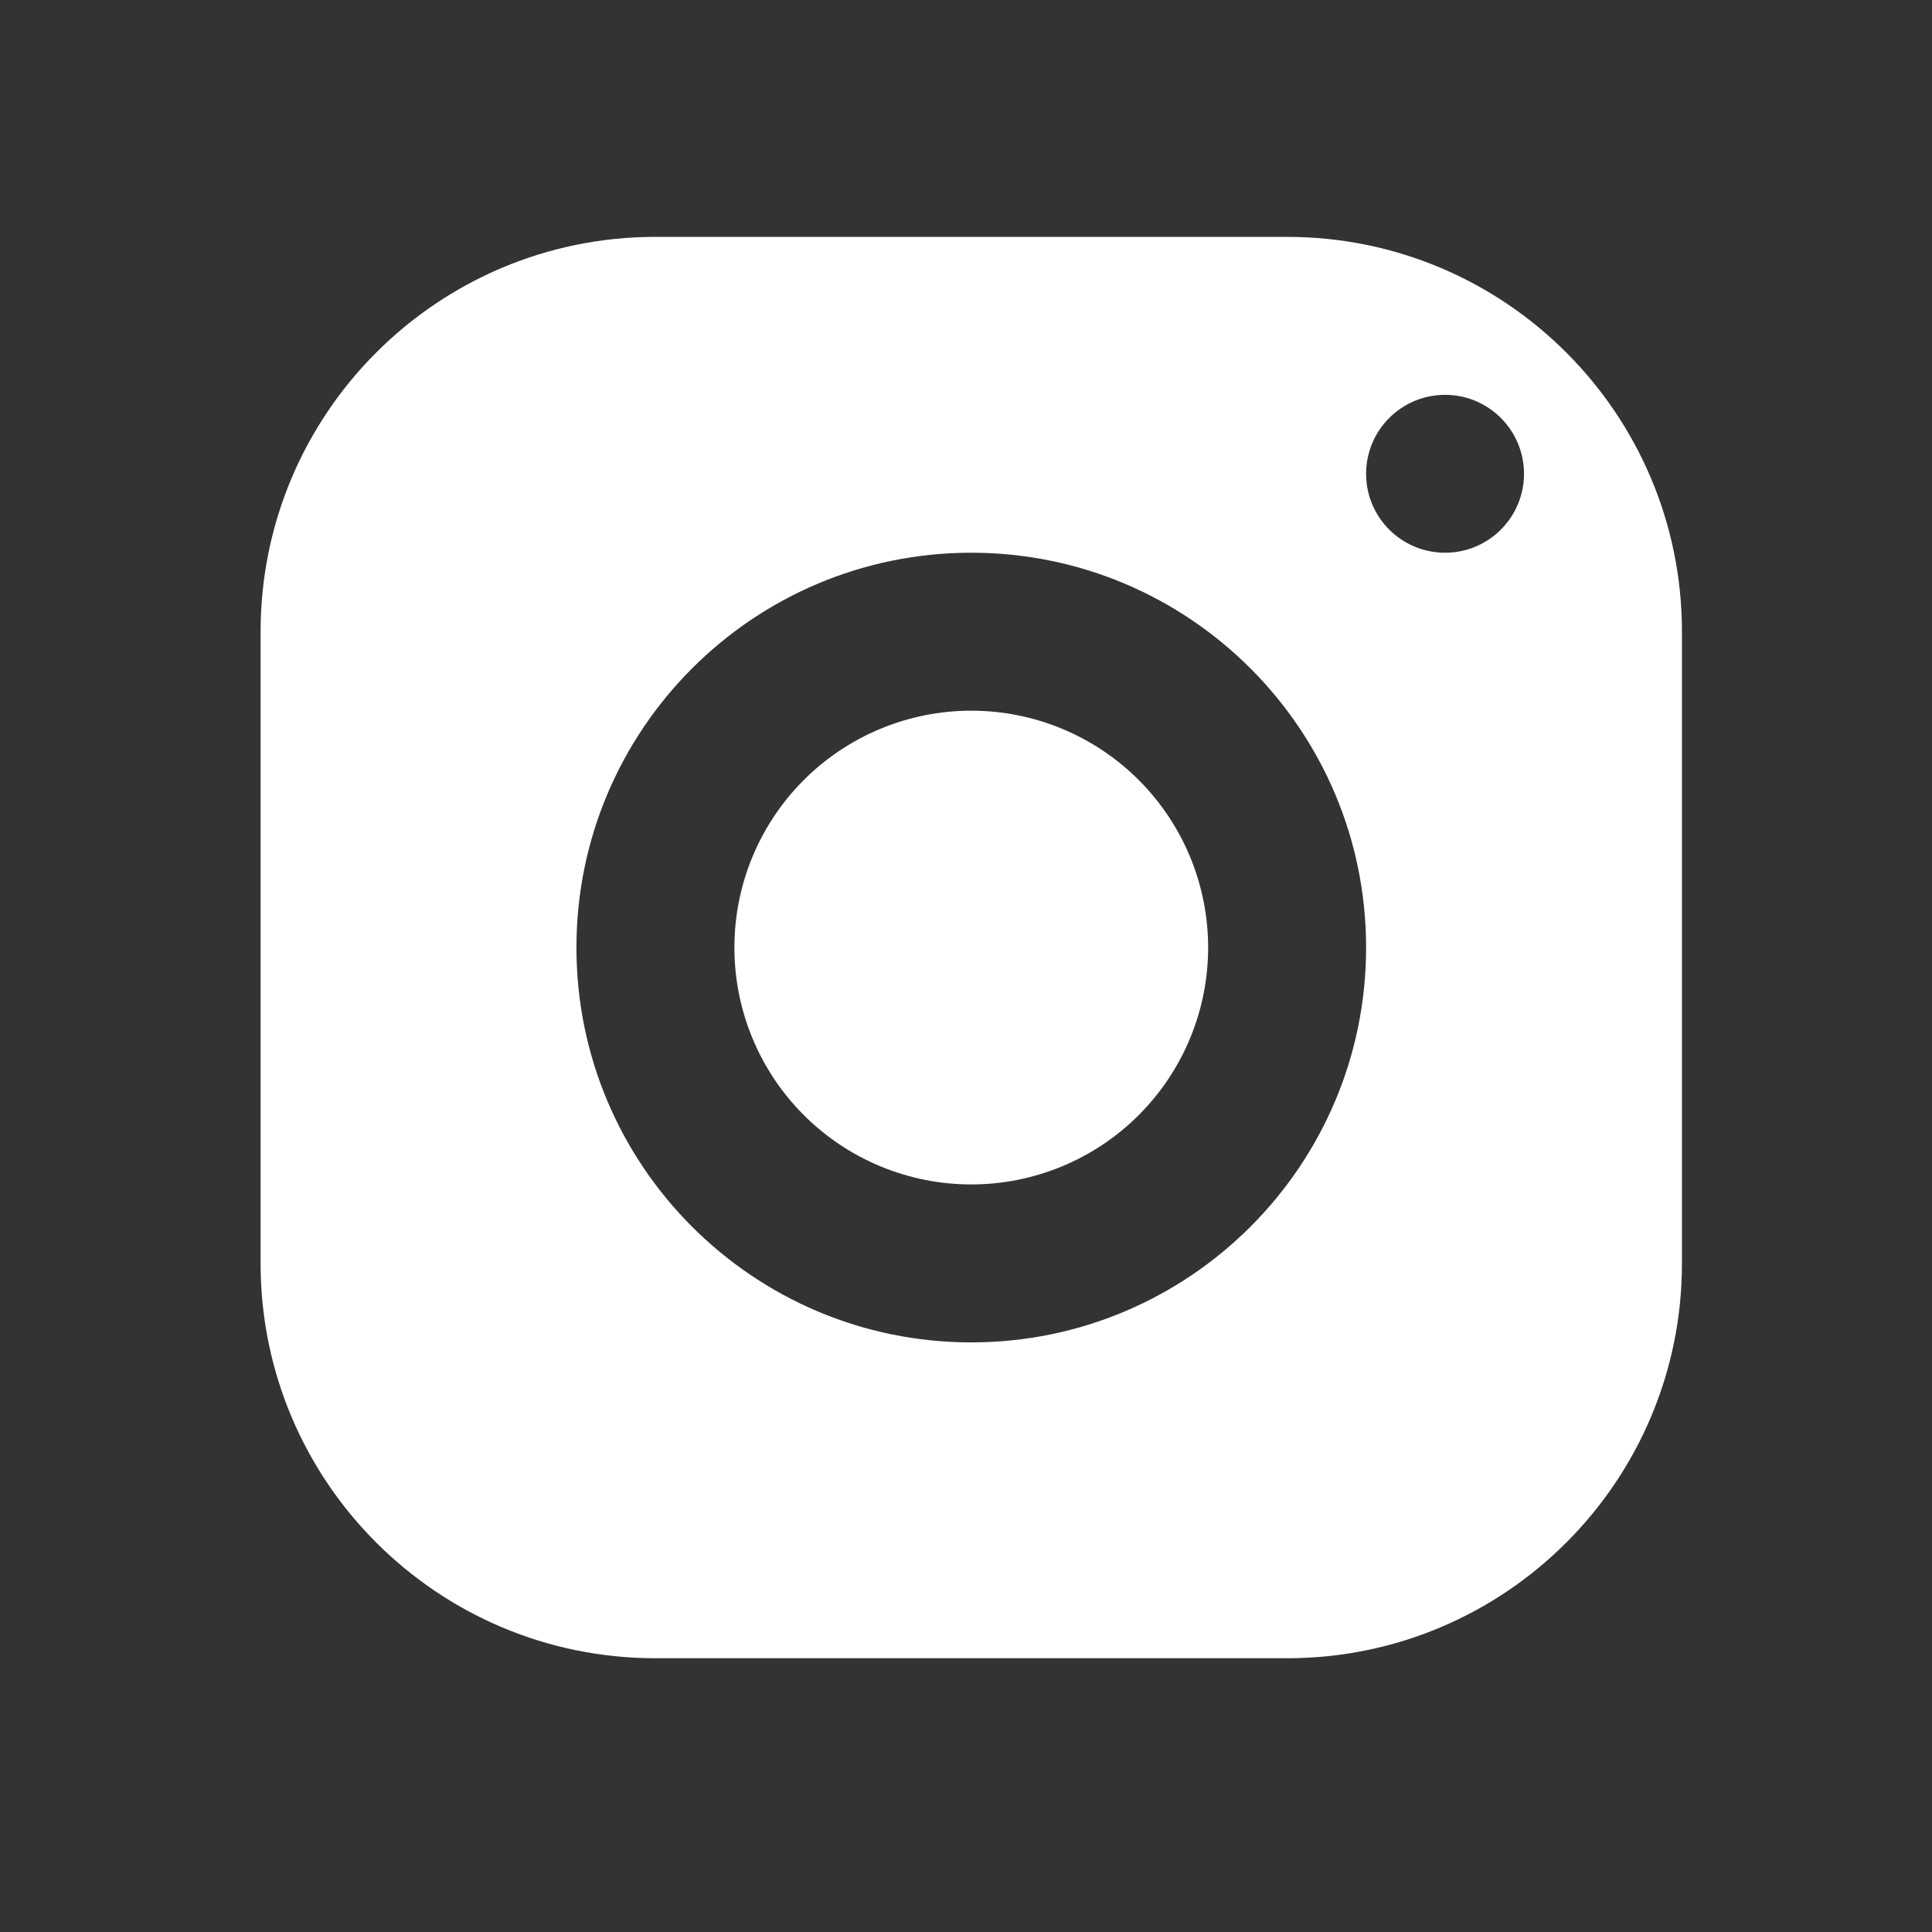 <svg width="33" height="33" viewBox="0 0 33 33" fill="none" xmlns="http://www.w3.org/2000/svg">
<rect x="0" y="0" width="33" height="33" fill="#333333" stroke="none"/>
<path d="M11.195 4.046C7.471 4.046 4.451 7.066 4.451 10.79V21.58C4.451 25.304 7.471 28.324 11.195 28.324H21.985C25.709 28.324 28.729 25.304 28.729 21.58V10.79C28.729 7.066 25.709 4.046 21.985 4.046H11.195ZM24.683 6.744C25.427 6.744 26.031 7.348 26.031 8.093C26.031 8.837 25.427 9.441 24.683 9.441C23.938 9.441 23.334 8.837 23.334 8.093C23.334 7.348 23.938 6.744 24.683 6.744ZM16.59 9.441C20.314 9.441 23.334 12.461 23.334 16.185C23.334 19.909 20.314 22.929 16.59 22.929C12.866 22.929 9.846 19.909 9.846 16.185C9.846 12.461 12.866 9.441 16.59 9.441ZM16.59 12.139C15.517 12.139 14.488 12.565 13.729 13.324C12.97 14.083 12.544 15.112 12.544 16.185C12.544 17.258 12.97 18.287 13.729 19.046C14.488 19.805 15.517 20.231 16.59 20.231C17.663 20.231 18.692 19.805 19.451 19.046C20.21 18.287 20.636 17.258 20.636 16.185C20.636 15.112 20.21 14.083 19.451 13.324C18.692 12.565 17.663 12.139 16.59 12.139Z" fill="white"/>
</svg>
